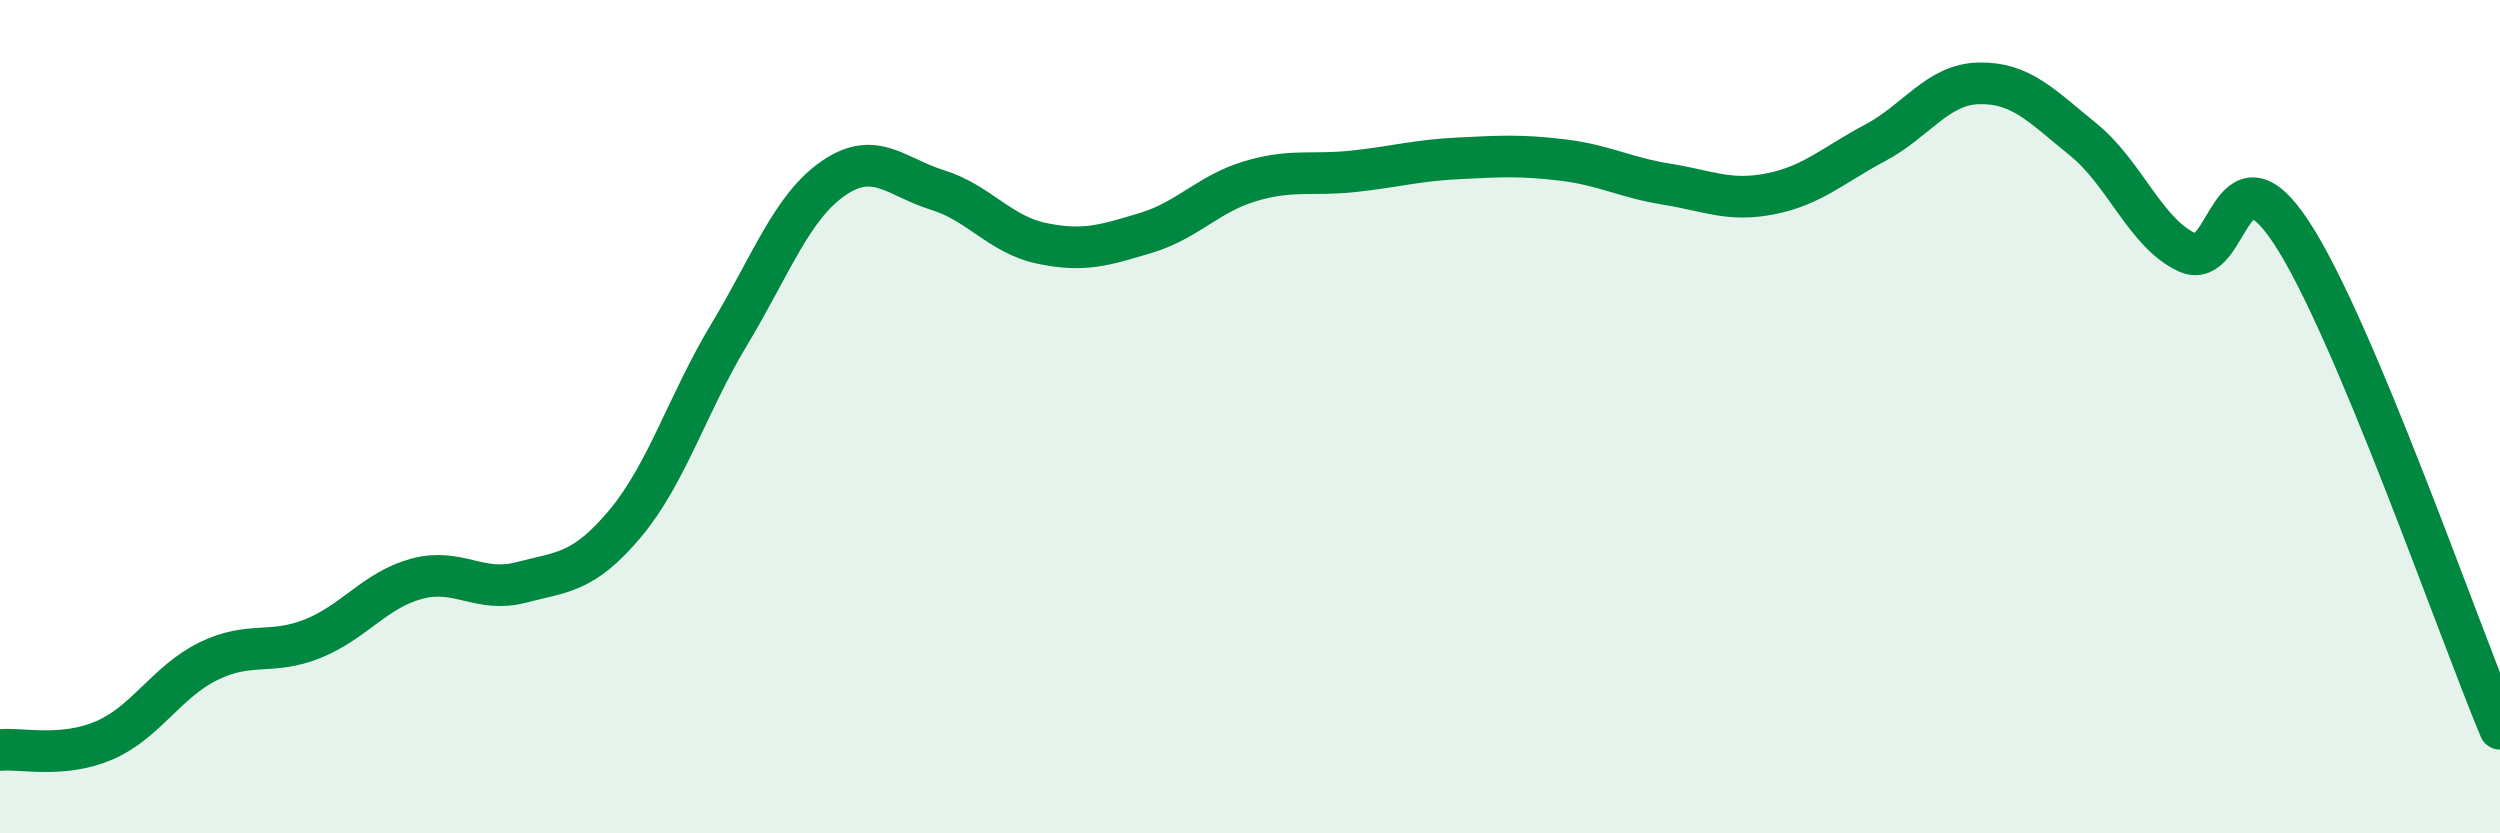 
    <svg width="60" height="20" viewBox="0 0 60 20" xmlns="http://www.w3.org/2000/svg">
      <path
        d="M 0,18 C 0.5,17.95 1.5,18.2 2.5,17.77 C 3.5,17.34 4,16.36 5,15.87 C 6,15.38 6.5,15.73 7.5,15.33 C 8.5,14.93 9,14.16 10,13.89 C 11,13.62 11.5,14.24 12.5,13.98 C 13.5,13.72 14,13.76 15,12.57 C 16,11.38 16.5,9.69 17.5,8.03 C 18.5,6.37 19,4.97 20,4.28 C 21,3.59 21.5,4.25 22.5,4.56 C 23.5,4.87 24,5.63 25,5.84 C 26,6.05 26.5,5.89 27.5,5.59 C 28.5,5.29 29,4.65 30,4.35 C 31,4.05 31.5,4.22 32.5,4.11 C 33.5,4 34,3.85 35,3.8 C 36,3.75 36.5,3.72 37.5,3.84 C 38.5,3.96 39,4.26 40,4.42 C 41,4.58 41.5,4.85 42.5,4.65 C 43.5,4.45 44,3.96 45,3.43 C 46,2.9 46.5,2.02 47.5,2 C 48.5,1.98 49,2.54 50,3.35 C 51,4.16 51.5,5.61 52.5,6.06 C 53.5,6.51 53.5,3.3 55,5.59 C 56.5,7.88 59,15.11 60,17.49L60 20L0 20Z"
        fill="#008740"
        opacity="0.1"
        stroke-linecap="round"
        stroke-linejoin="round"
      />
      <path
        d="M 0,18 C 0.5,17.95 1.5,18.2 2.5,17.77 C 3.5,17.34 4,16.36 5,15.87 C 6,15.38 6.5,15.73 7.5,15.33 C 8.5,14.93 9,14.16 10,13.89 C 11,13.62 11.5,14.24 12.5,13.98 C 13.5,13.72 14,13.76 15,12.57 C 16,11.38 16.5,9.69 17.5,8.03 C 18.5,6.37 19,4.97 20,4.28 C 21,3.59 21.5,4.25 22.5,4.56 C 23.5,4.87 24,5.63 25,5.84 C 26,6.05 26.5,5.89 27.5,5.59 C 28.5,5.29 29,4.65 30,4.35 C 31,4.05 31.5,4.22 32.5,4.11 C 33.5,4 34,3.85 35,3.8 C 36,3.75 36.5,3.72 37.5,3.84 C 38.5,3.96 39,4.26 40,4.42 C 41,4.58 41.5,4.85 42.5,4.65 C 43.5,4.45 44,3.96 45,3.43 C 46,2.9 46.5,2.02 47.5,2 C 48.5,1.98 49,2.54 50,3.35 C 51,4.16 51.5,5.61 52.5,6.06 C 53.5,6.51 53.5,3.3 55,5.59 C 56.5,7.88 59,15.11 60,17.49"
        stroke="#008740"
        stroke-width="1"
        fill="none"
        stroke-linecap="round"
        stroke-linejoin="round"
      />
    </svg>
  